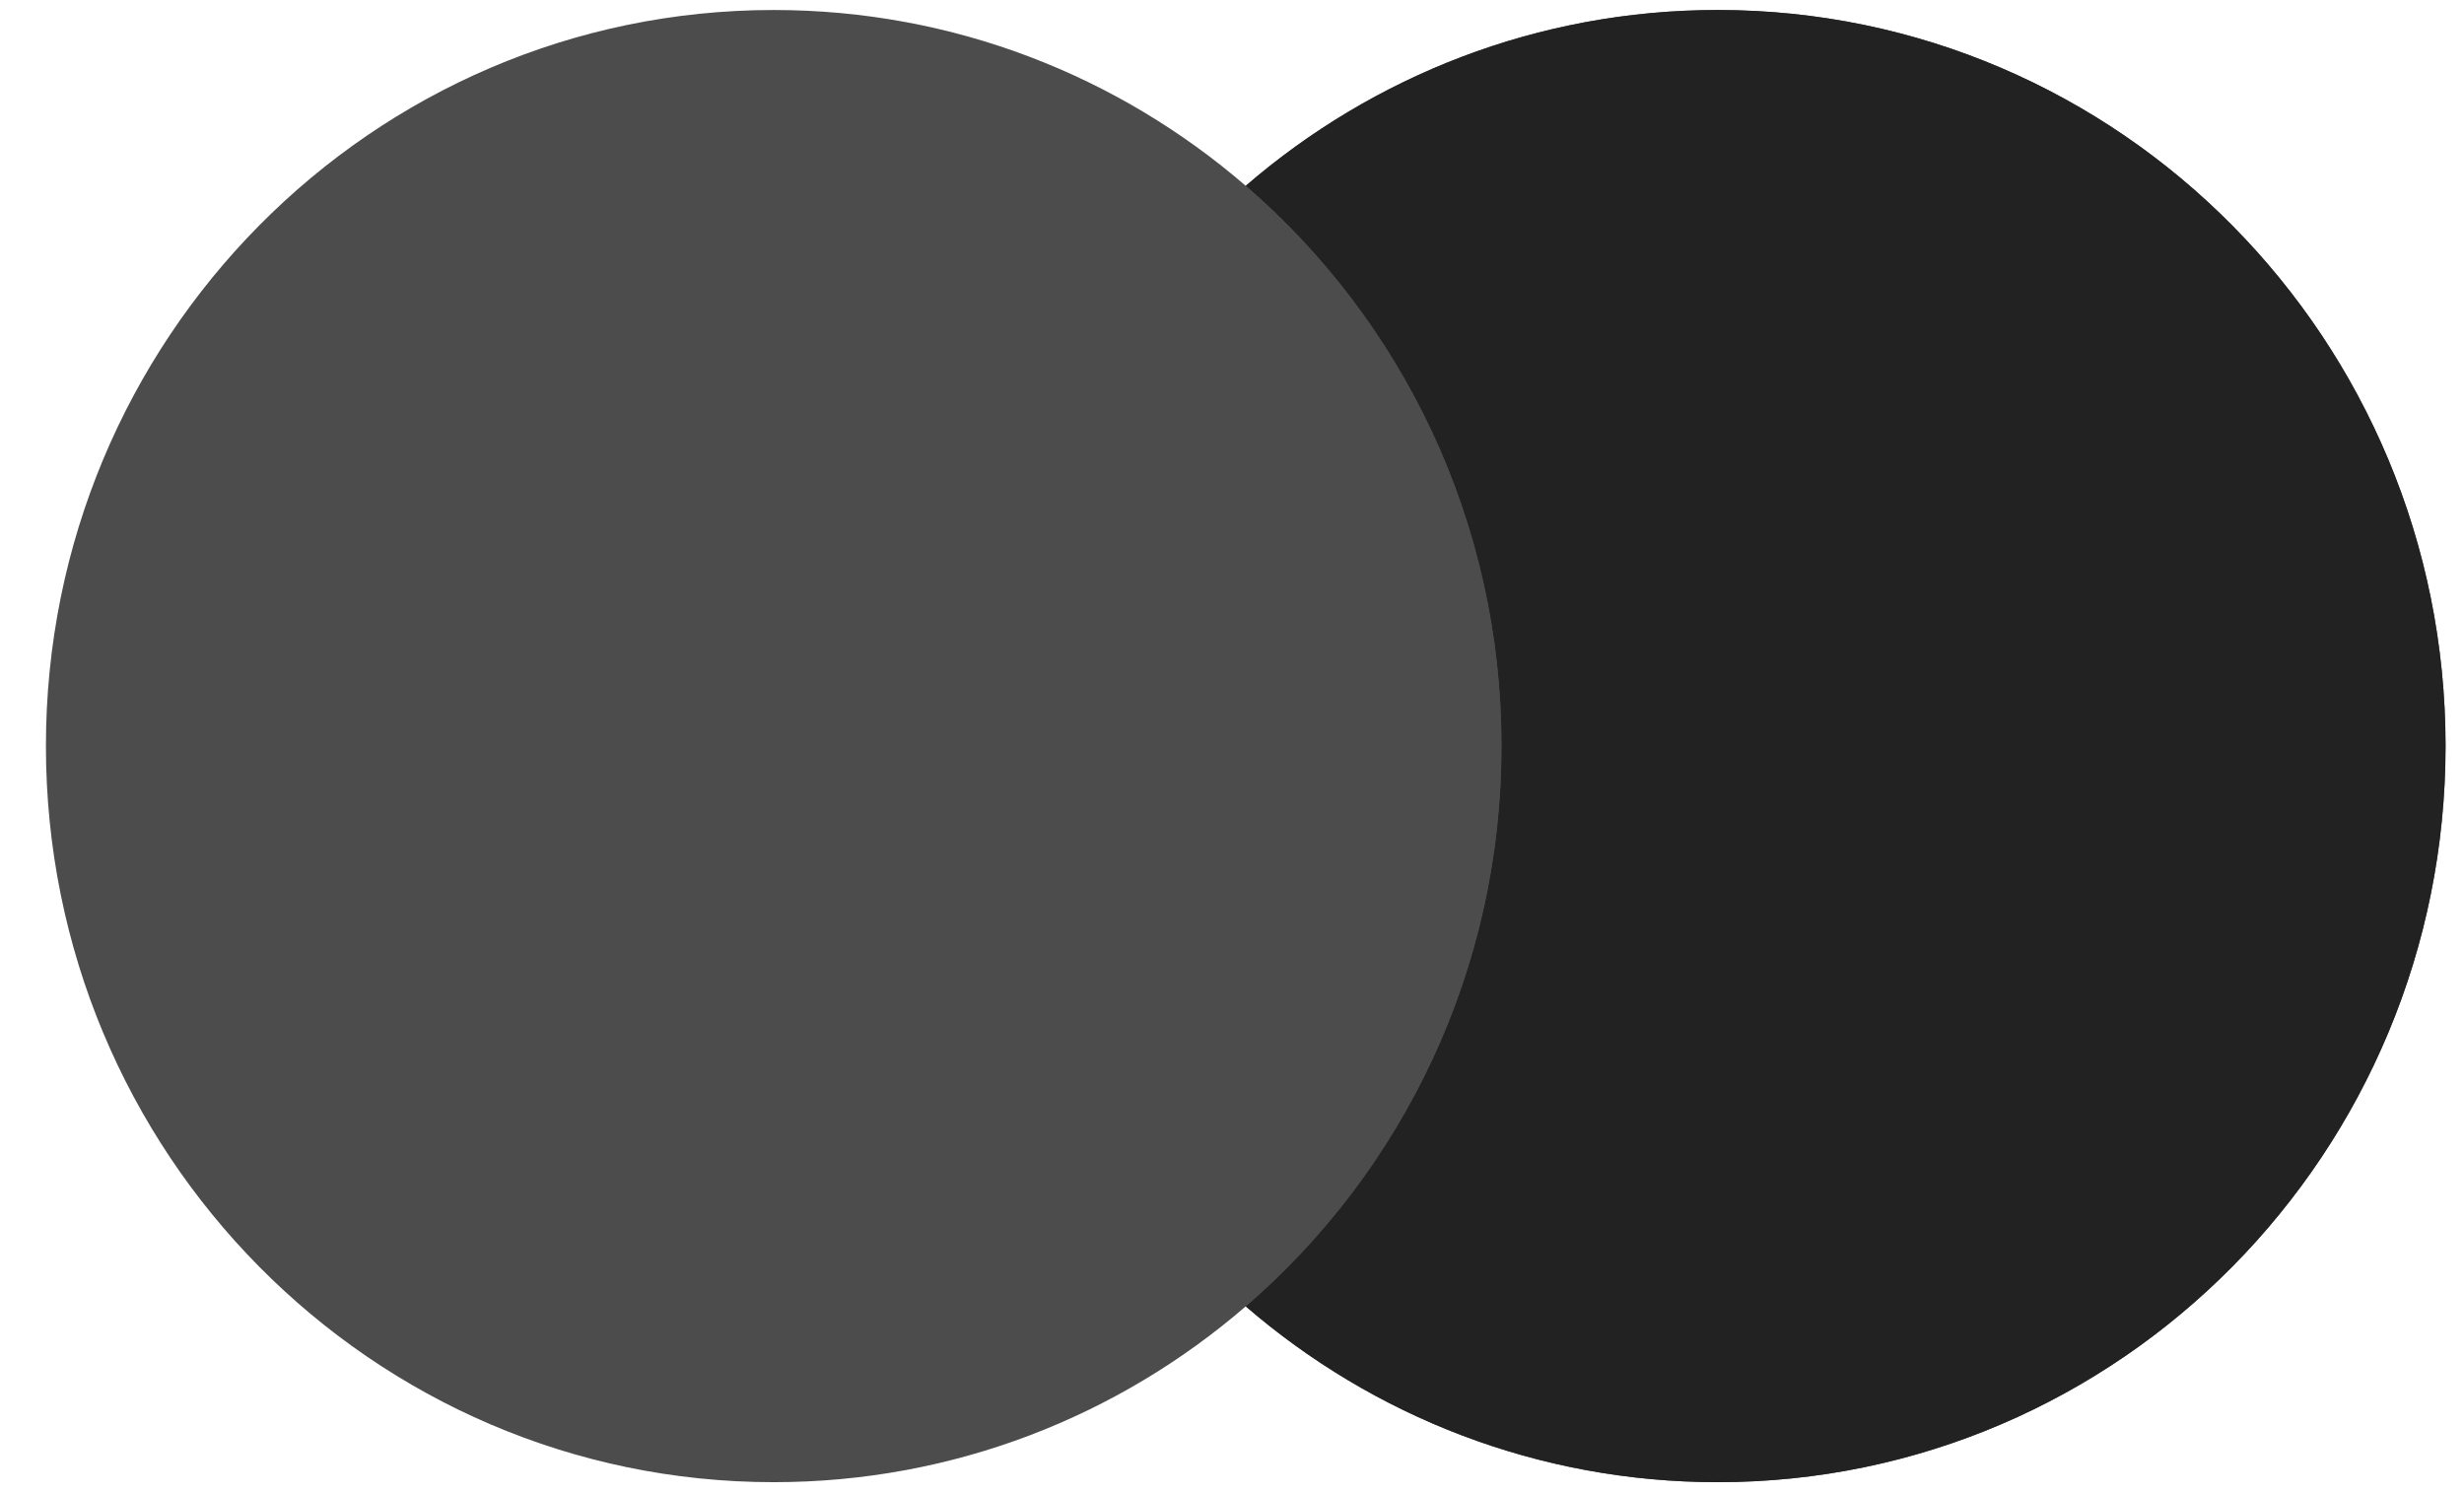 <svg width="33" height="20" viewBox="0 0 33 20" fill="none" xmlns="http://www.w3.org/2000/svg">
<path fill-rule="evenodd" clip-rule="evenodd" d="M16.684 17.498C14.982 18.967 12.774 19.853 10.362 19.853C4.979 19.853 0.615 15.439 0.615 9.993C0.615 4.548 4.979 0.134 10.362 0.134C12.774 0.134 14.982 1.02 16.684 2.489C18.386 1.02 20.594 0.134 23.006 0.134C28.389 0.134 32.753 4.548 32.753 9.993C32.753 15.439 28.389 19.853 23.006 19.853C20.594 19.853 18.386 18.967 16.684 17.498Z" fill="#4C4C4C"/>
<path fill-rule="evenodd" clip-rule="evenodd" d="M16.684 17.498C18.78 15.689 20.109 12.998 20.109 9.993C20.109 6.988 18.78 4.297 16.684 2.489C18.386 1.02 20.594 0.134 23.006 0.134C28.389 0.134 32.753 4.548 32.753 9.993C32.753 15.439 28.389 19.853 23.006 19.853C20.594 19.853 18.386 18.967 16.684 17.498Z" fill="#222222"/>
<path fill-rule="evenodd" clip-rule="evenodd" d="M16.684 17.498C18.78 15.689 20.109 12.998 20.109 9.993C20.109 6.988 18.78 4.297 16.684 2.489C14.589 4.297 13.26 6.988 13.26 9.993C13.26 12.998 14.589 15.689 16.684 17.498Z" fill="#4C4C4C"/>
</svg>

